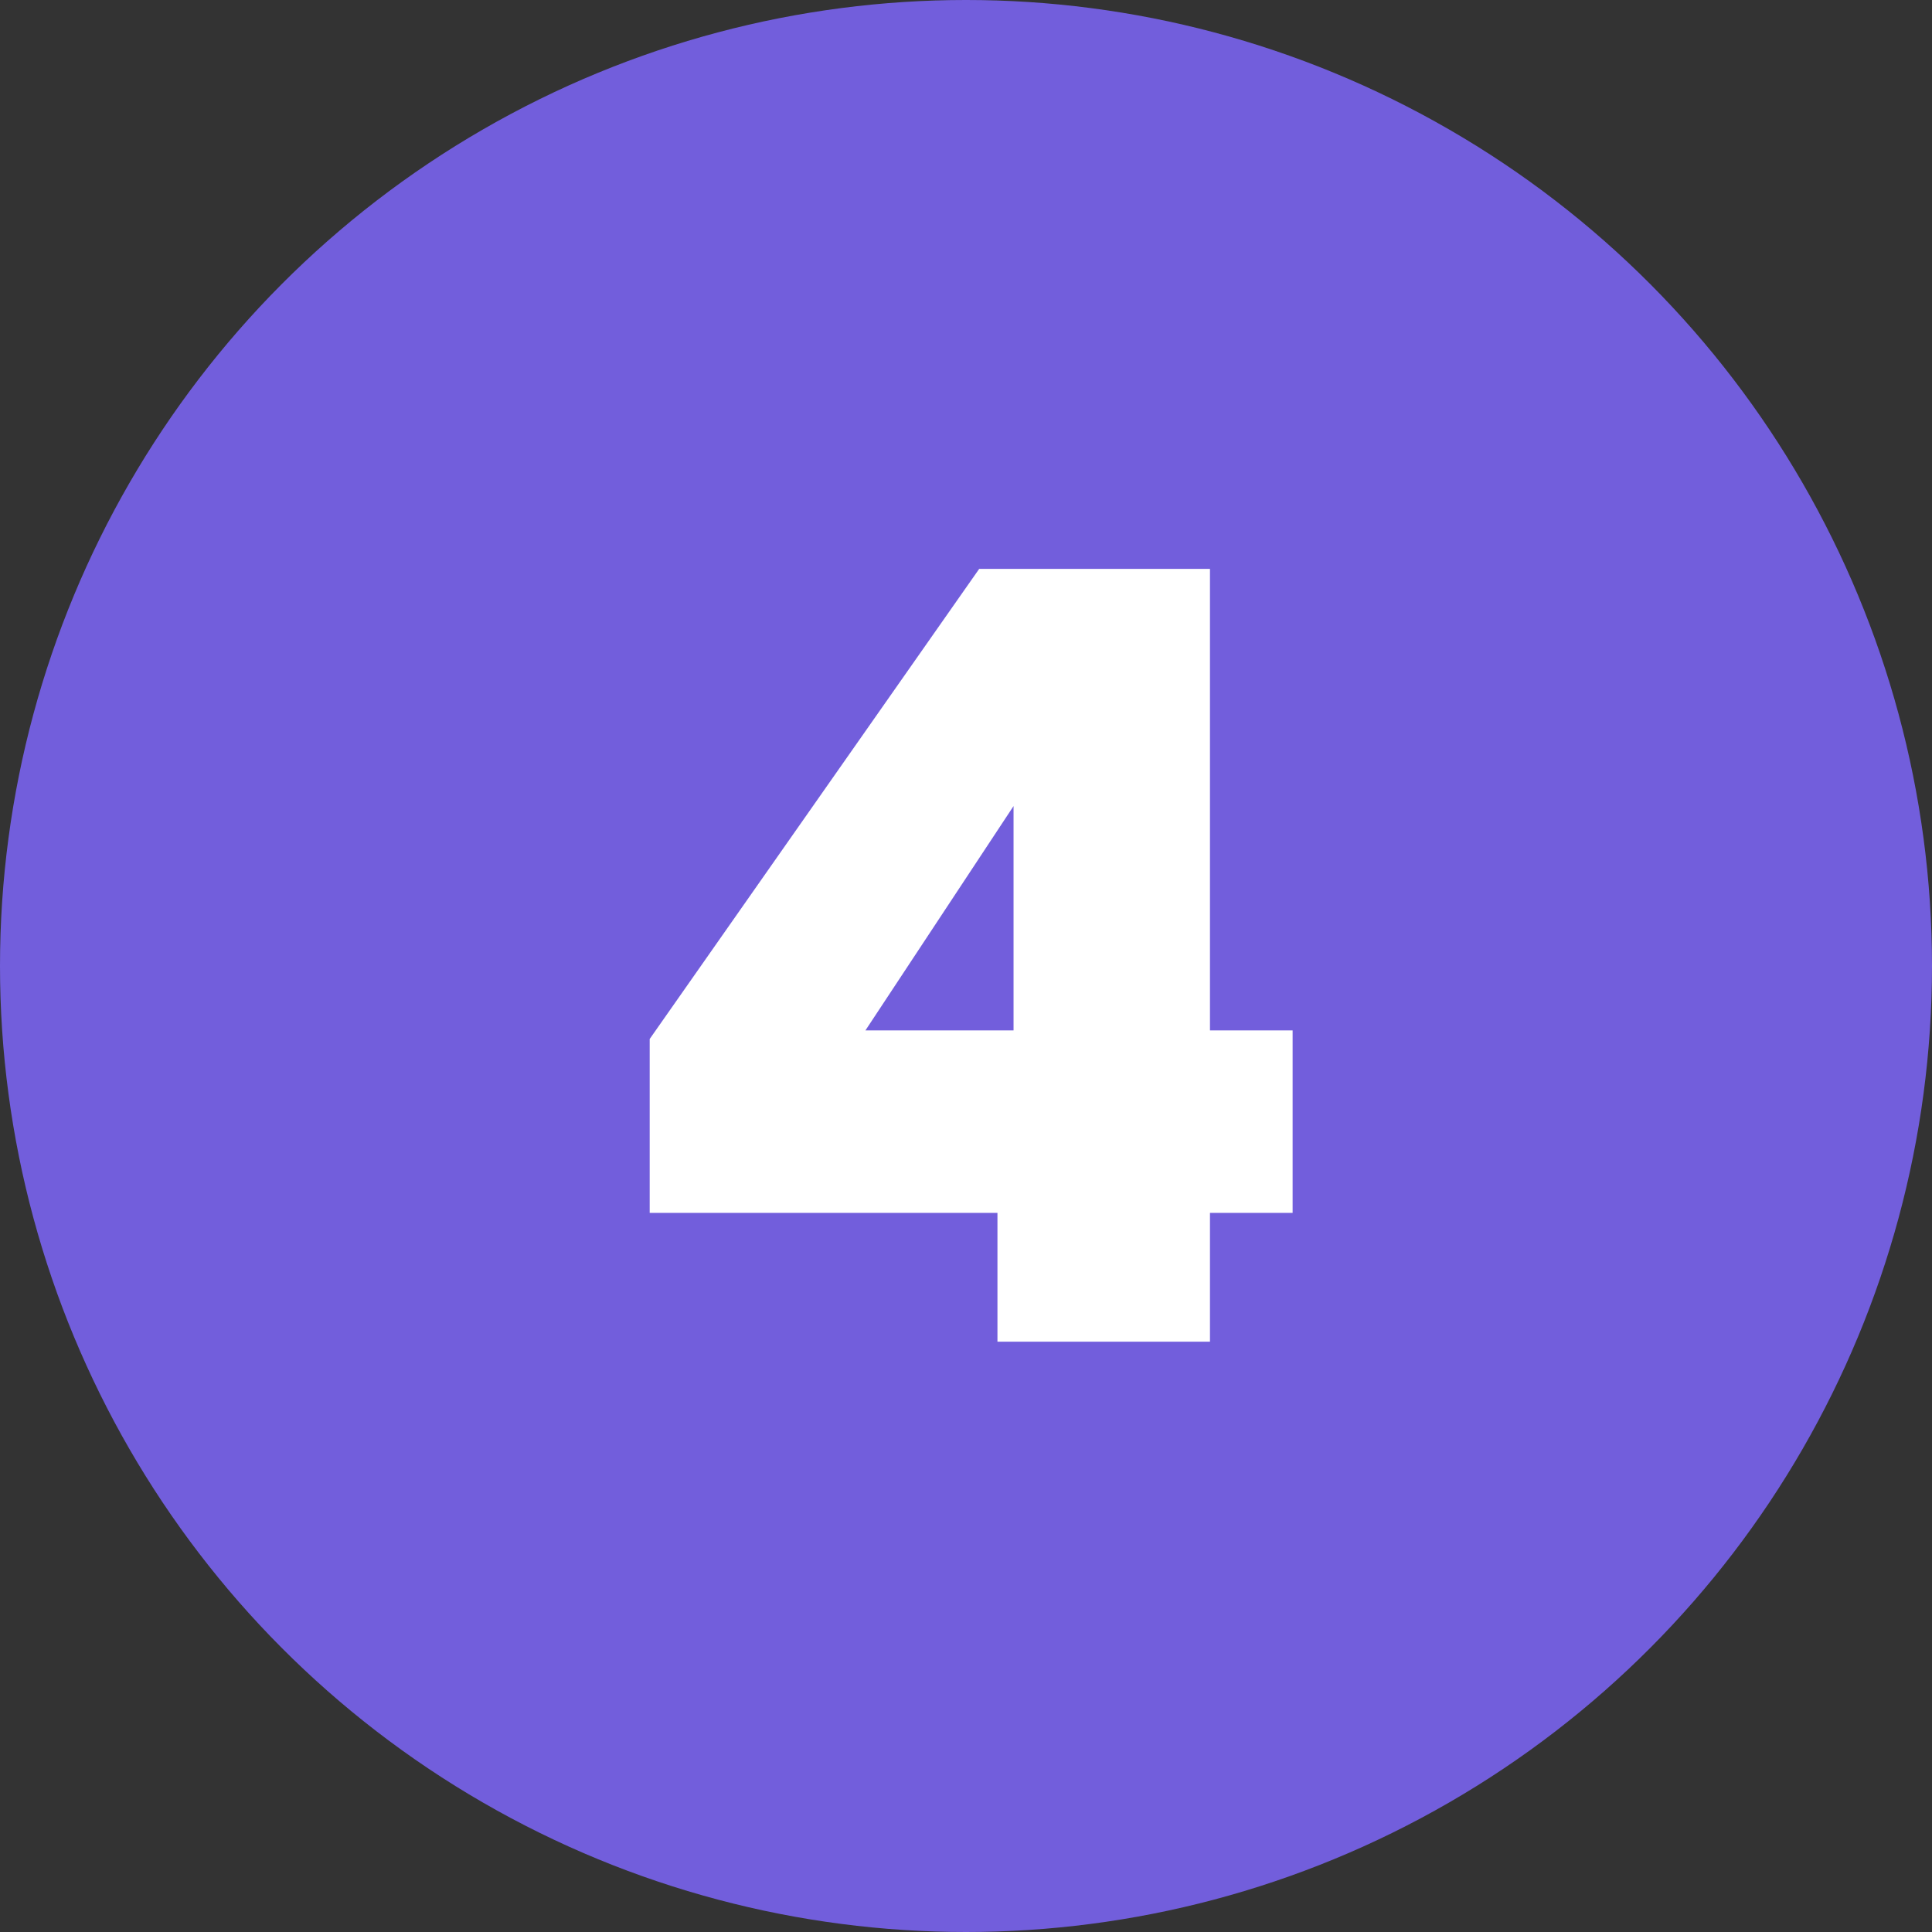 <svg xmlns="http://www.w3.org/2000/svg" width="36" height="36" viewBox="0 0 36 36" fill="none"><rect x="0" y="0" width="36" height="36" fill="#333333" stroke="none"/><circle cx="18" cy="18" r="18" fill="#725EDC"></circle><path d="M12.106 22.6V19.36L18.246 10.6H22.546V19.2H24.086V22.6H22.546V25H18.586V22.6H12.106ZM18.886 15.02L16.126 19.2H18.886V15.02Z" fill="white"></path></svg>